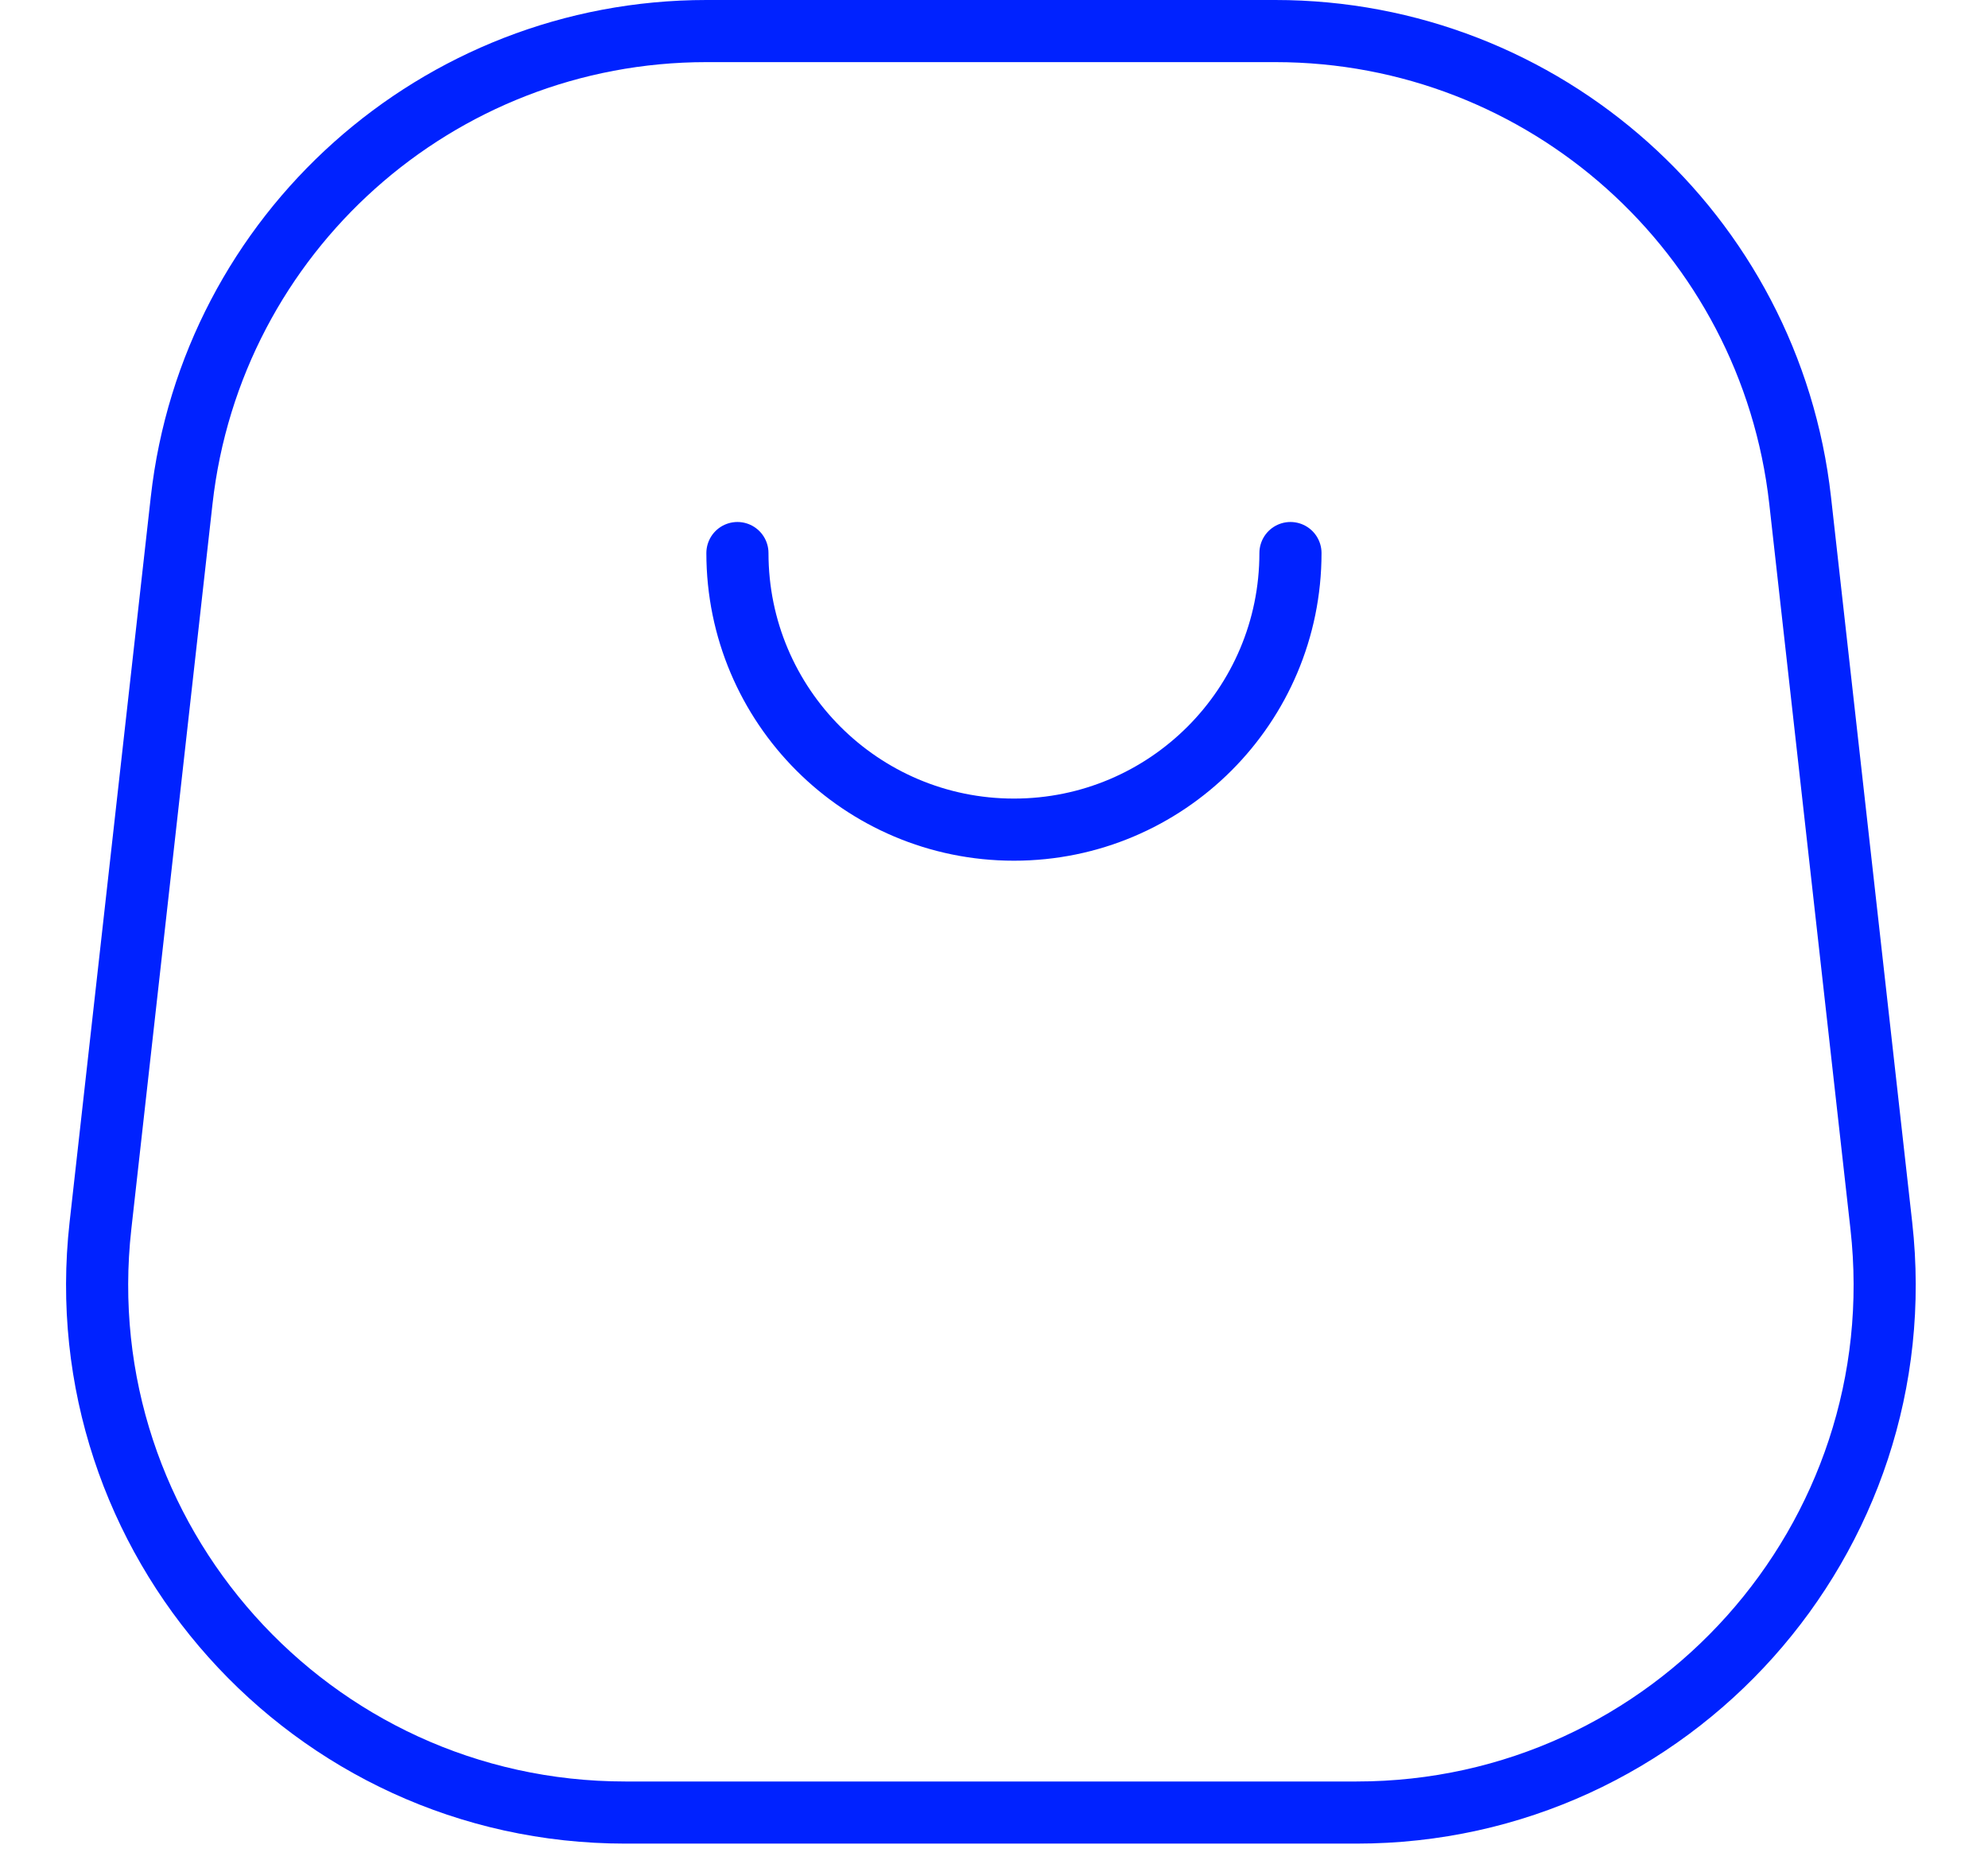 <?xml version="1.0" encoding="UTF-8"?> <svg xmlns="http://www.w3.org/2000/svg" width="32" height="30" viewBox="0 0 32 30" fill="none"><path d="M11.371 0.5H20.528C24.857 0.5 28.494 3.752 28.976 8.054L30.283 19.729C30.847 24.766 26.905 29.175 21.836 29.175H10.065C4.995 29.175 1.053 24.766 1.617 19.729L2.924 8.054C3.406 3.752 7.043 0.5 11.371 0.5Z" stroke="#0022FF"></path><path d="M20.772 8.902C20.772 11.361 18.779 13.354 16.321 13.354C13.863 13.354 11.87 11.361 11.87 8.902" stroke="#0022FF" stroke-linecap="round"></path></svg> 